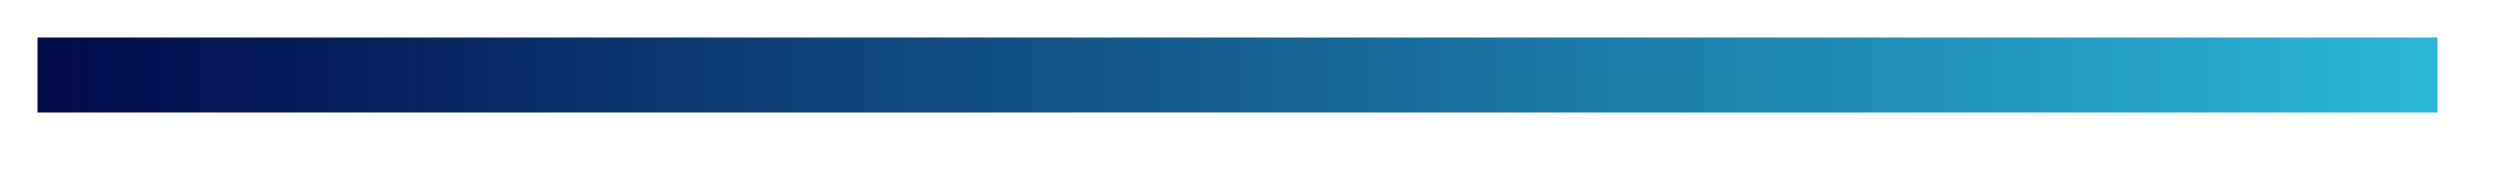 ﻿<?xml version="1.0" encoding="utf-8"?>
<svg version="1.1" xmlns:xlink="http://www.w3.org/1999/xlink" width="100px" height="7px" xmlns="http://www.w3.org/2000/svg">
  <defs>
    <linearGradient gradientUnits="userSpaceOnUse" x1="1145" y1="175.5" x2="1241" y2="175.5" id="LinearGradient1177">
      <stop id="Stop1178" stop-color="#010a4b" offset="0" />
      <stop id="Stop1179" stop-color="#2ab6da" offset="1" />
    </linearGradient>
  </defs>
  <g transform="matrix(1 0 0 1 -1143.5 -172.5 )">
    <path d="M 1145 175.5  L 1241 175.5  " stroke-width="3" stroke="url(#LinearGradient1177)" fill="none" />
  </g>
</svg>